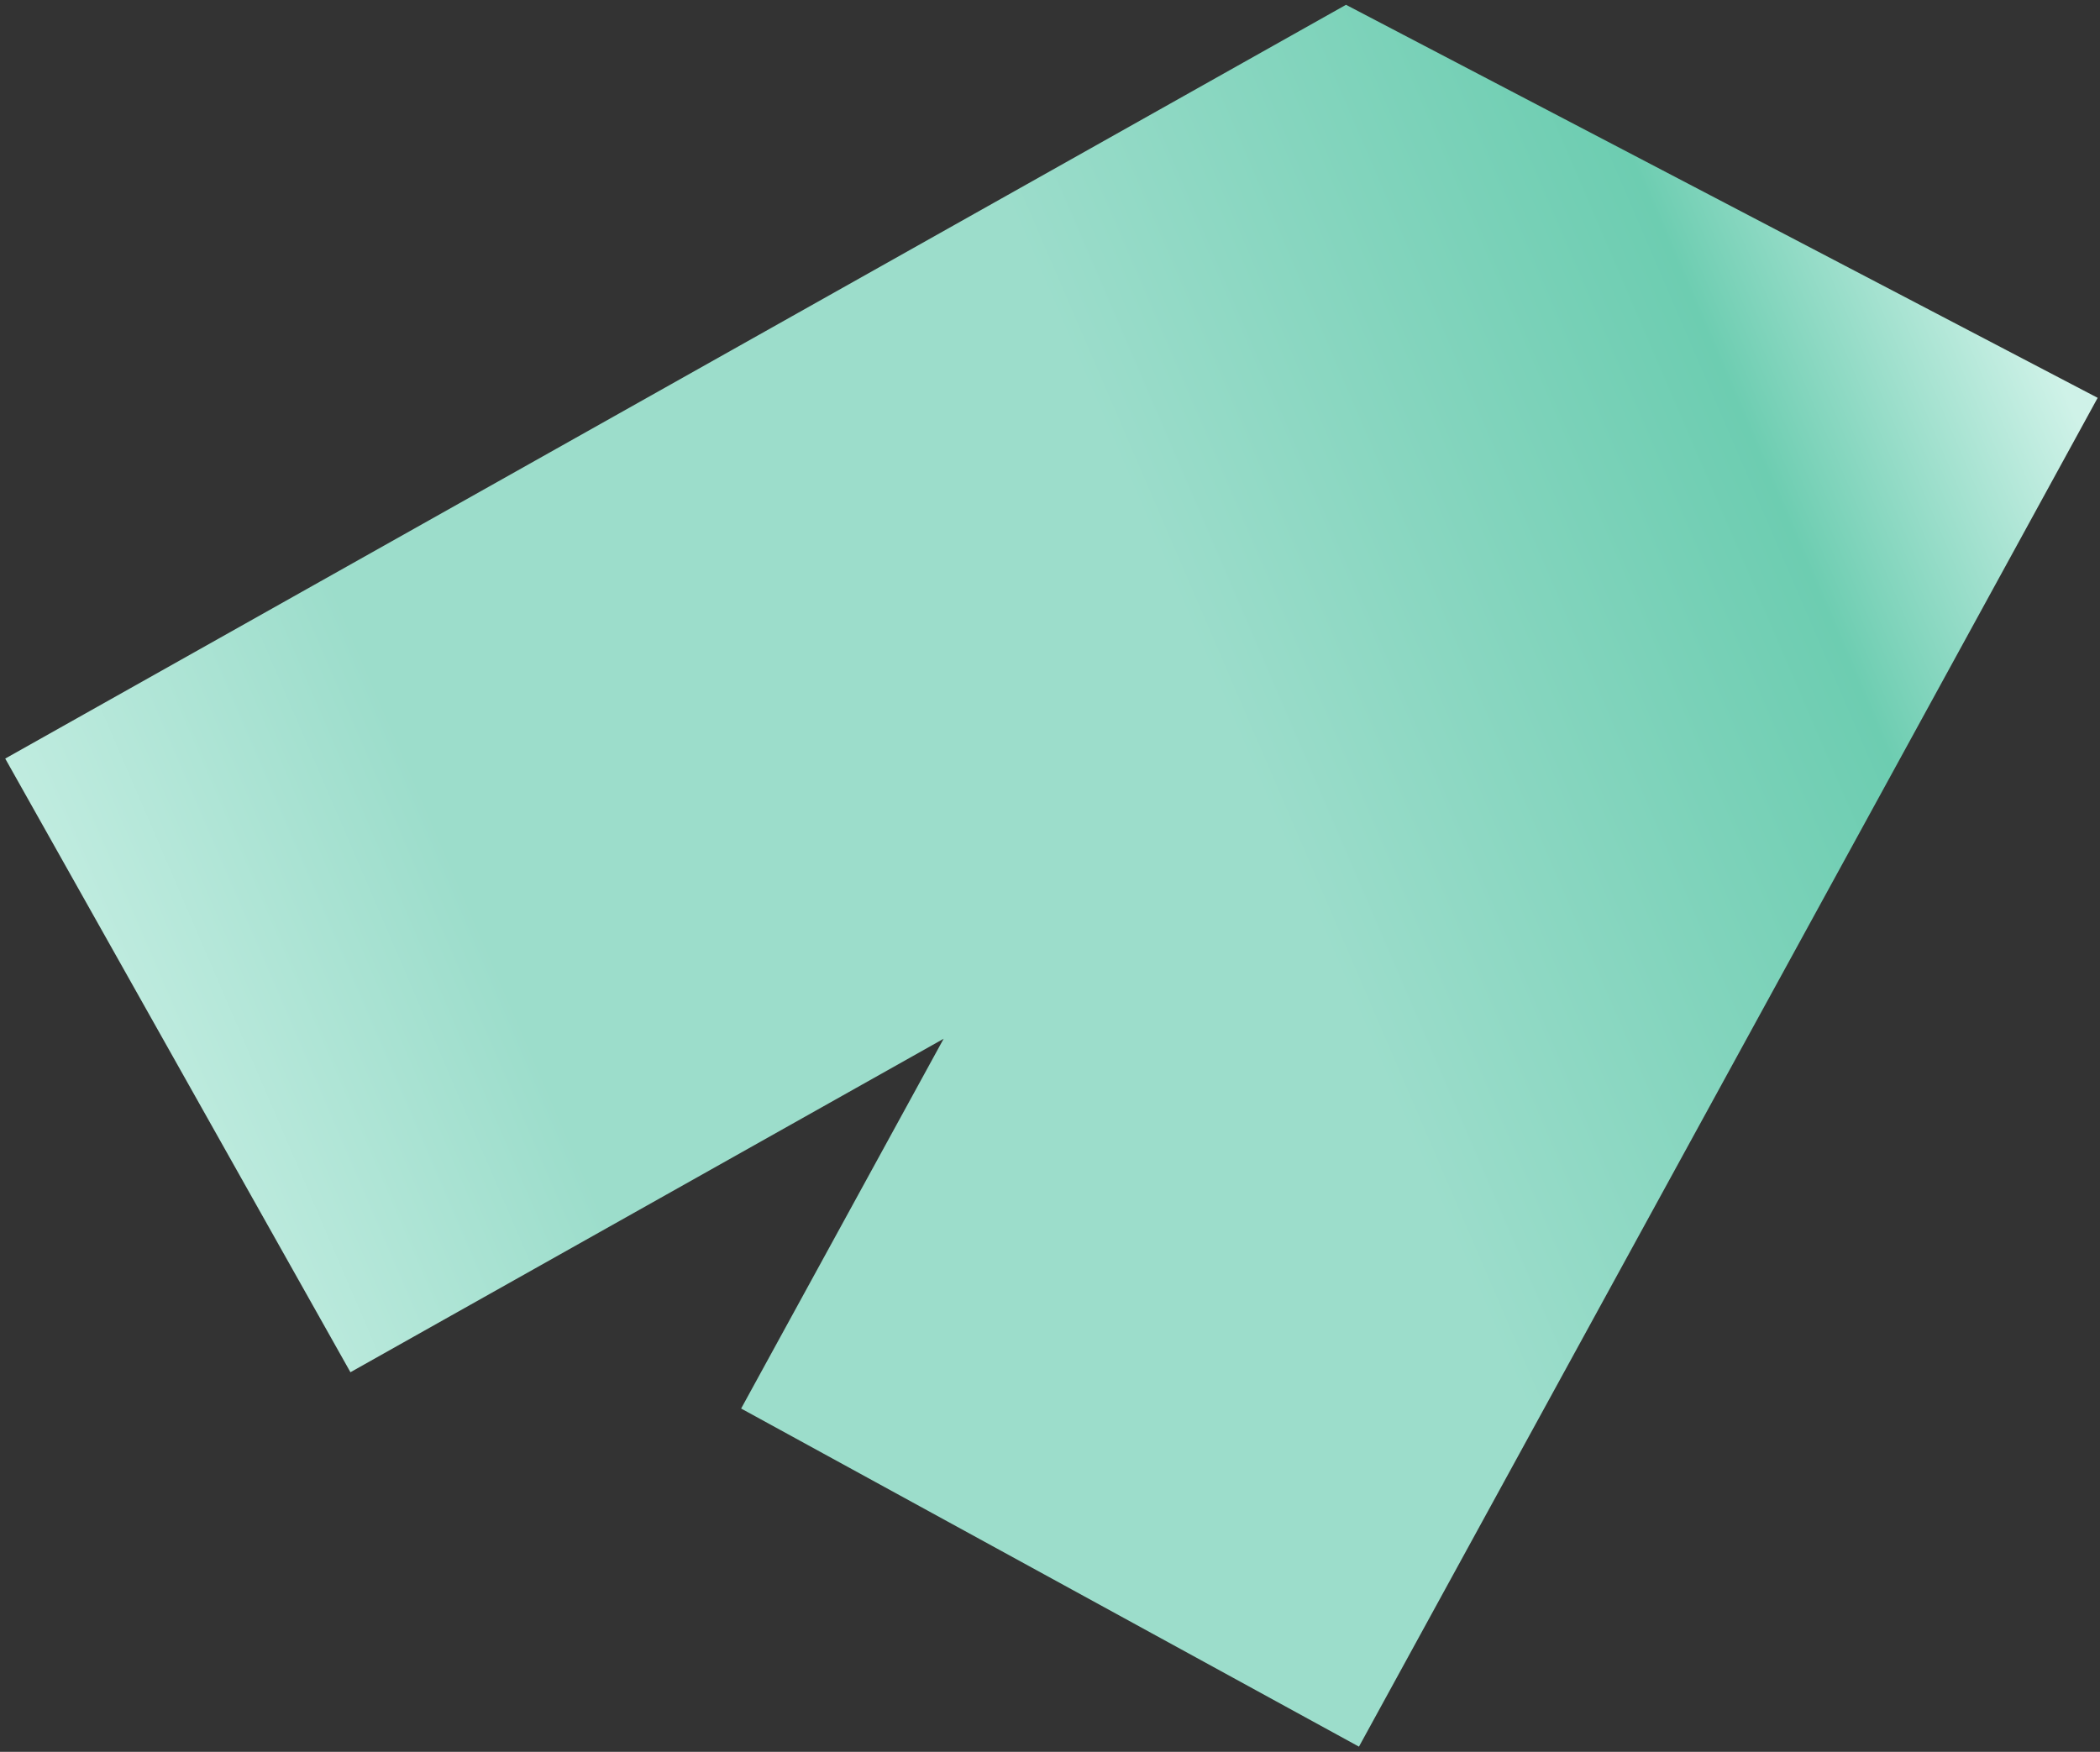 <svg width="338" height="282" viewBox="0 0 338 282" fill="none"
    xmlns="http://www.w3.org/2000/svg">
    <rect x="0" y="0" width="338" height="282" fill="#333333" stroke="none"/>
    <path d="M56.403 220.893L0.84 122.111L216.642 0.773L337.625 64.041L218.728 281.165L119.287 226.739L151.881 167.213L56.403 220.893Z" fill="url(#paint0_linear_1_2)"/>
    <defs>
        <linearGradient id="paint0_linear_1_2" x1="325.826" y1="47.498" x2="1.521" y2="187.048" gradientUnits="userSpaceOnUse">
            <stop stop-color="#CFF2E8"/>
            <stop offset="0.14" stop-color="#6DCDB1"/>
            <stop offset="0.41" stop-color="#9CDDCB"/>
            <stop offset="0.76" stop-color="#9CDDCB"/>
            <stop offset="1" stop-color="#CFF2E8"/>
        </linearGradient>
    </defs>
</svg>

